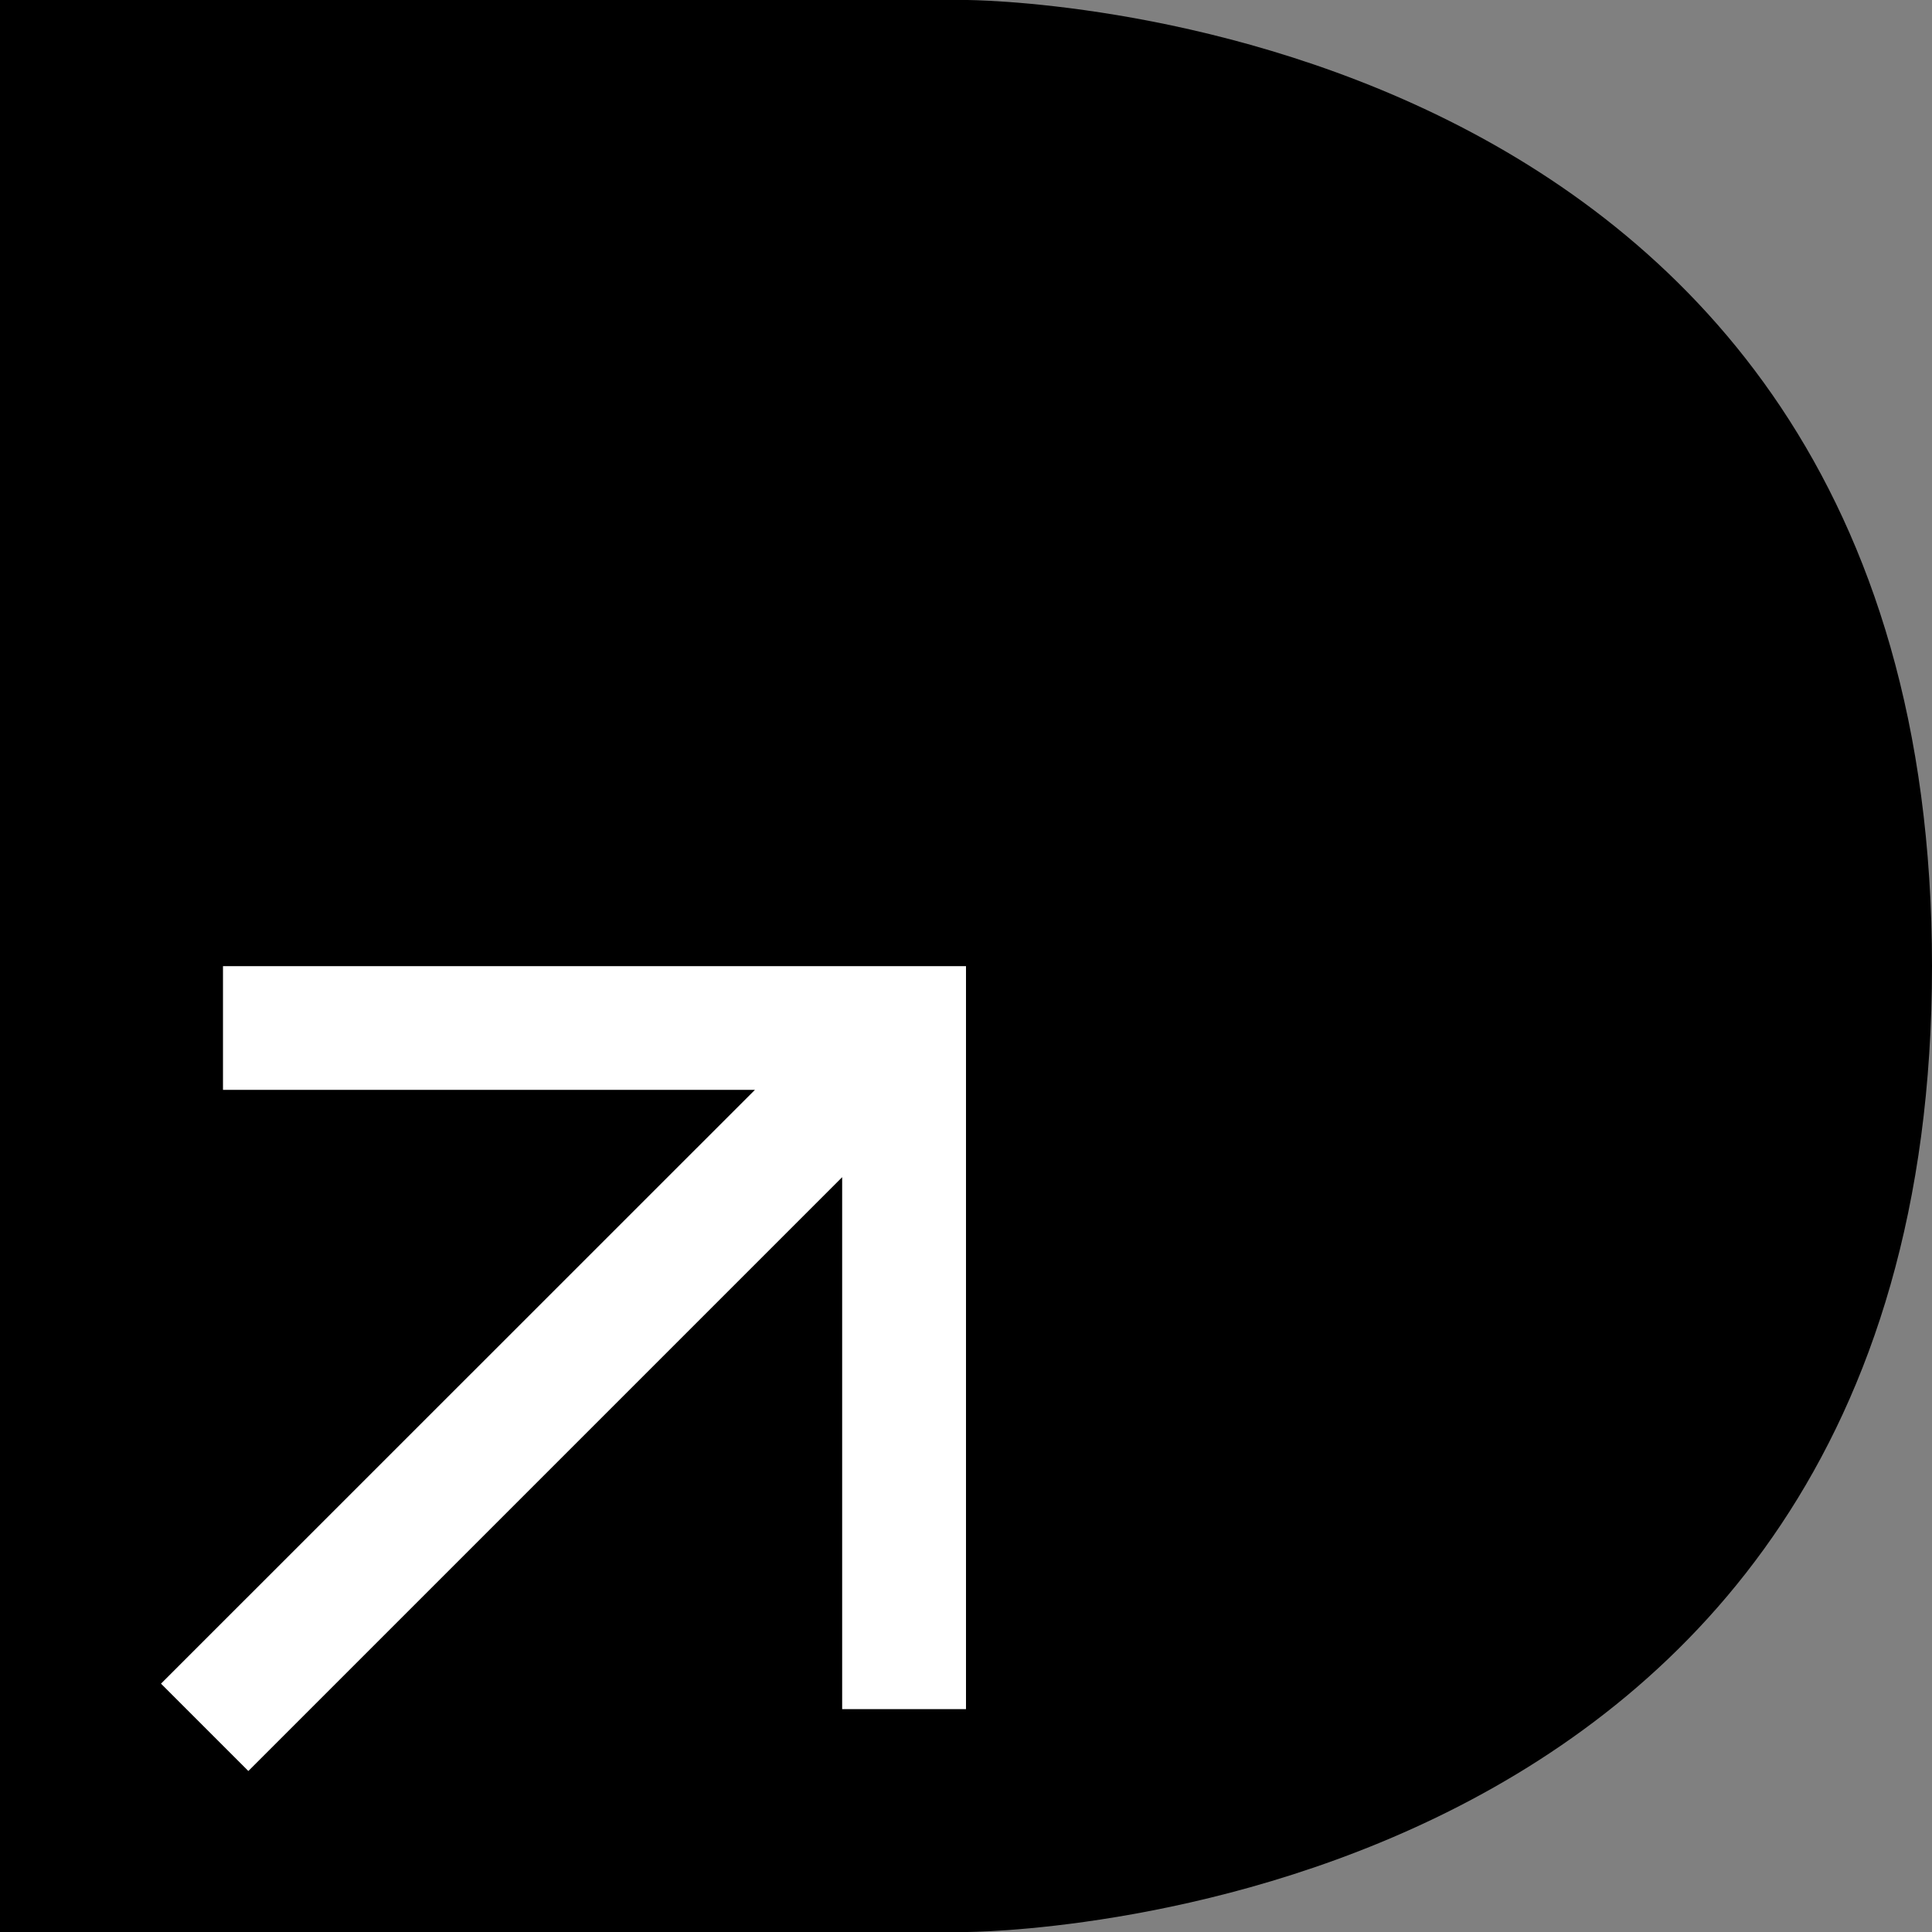 <svg xmlns="http://www.w3.org/2000/svg" id="Layer_2" data-name="Layer 2" viewBox="0 0 144 144"><rect x="0" y="0" width="144" height="144" fill="#808080" stroke="none"/><defs><style>      .cls-1 {        fill: #fff;      }    </style></defs><g id="Layer_1-2" data-name="Layer 1"><path d="m0,0v144h72s72,0,72-72S72,0,72,0H0Z"></path><path class="cls-1" d="m16.62,72v9.23h39.65L12,125.49l6.51,6.51,44.26-44.26v39.65h9.23v-55.38H16.62Z"></path></g></svg>